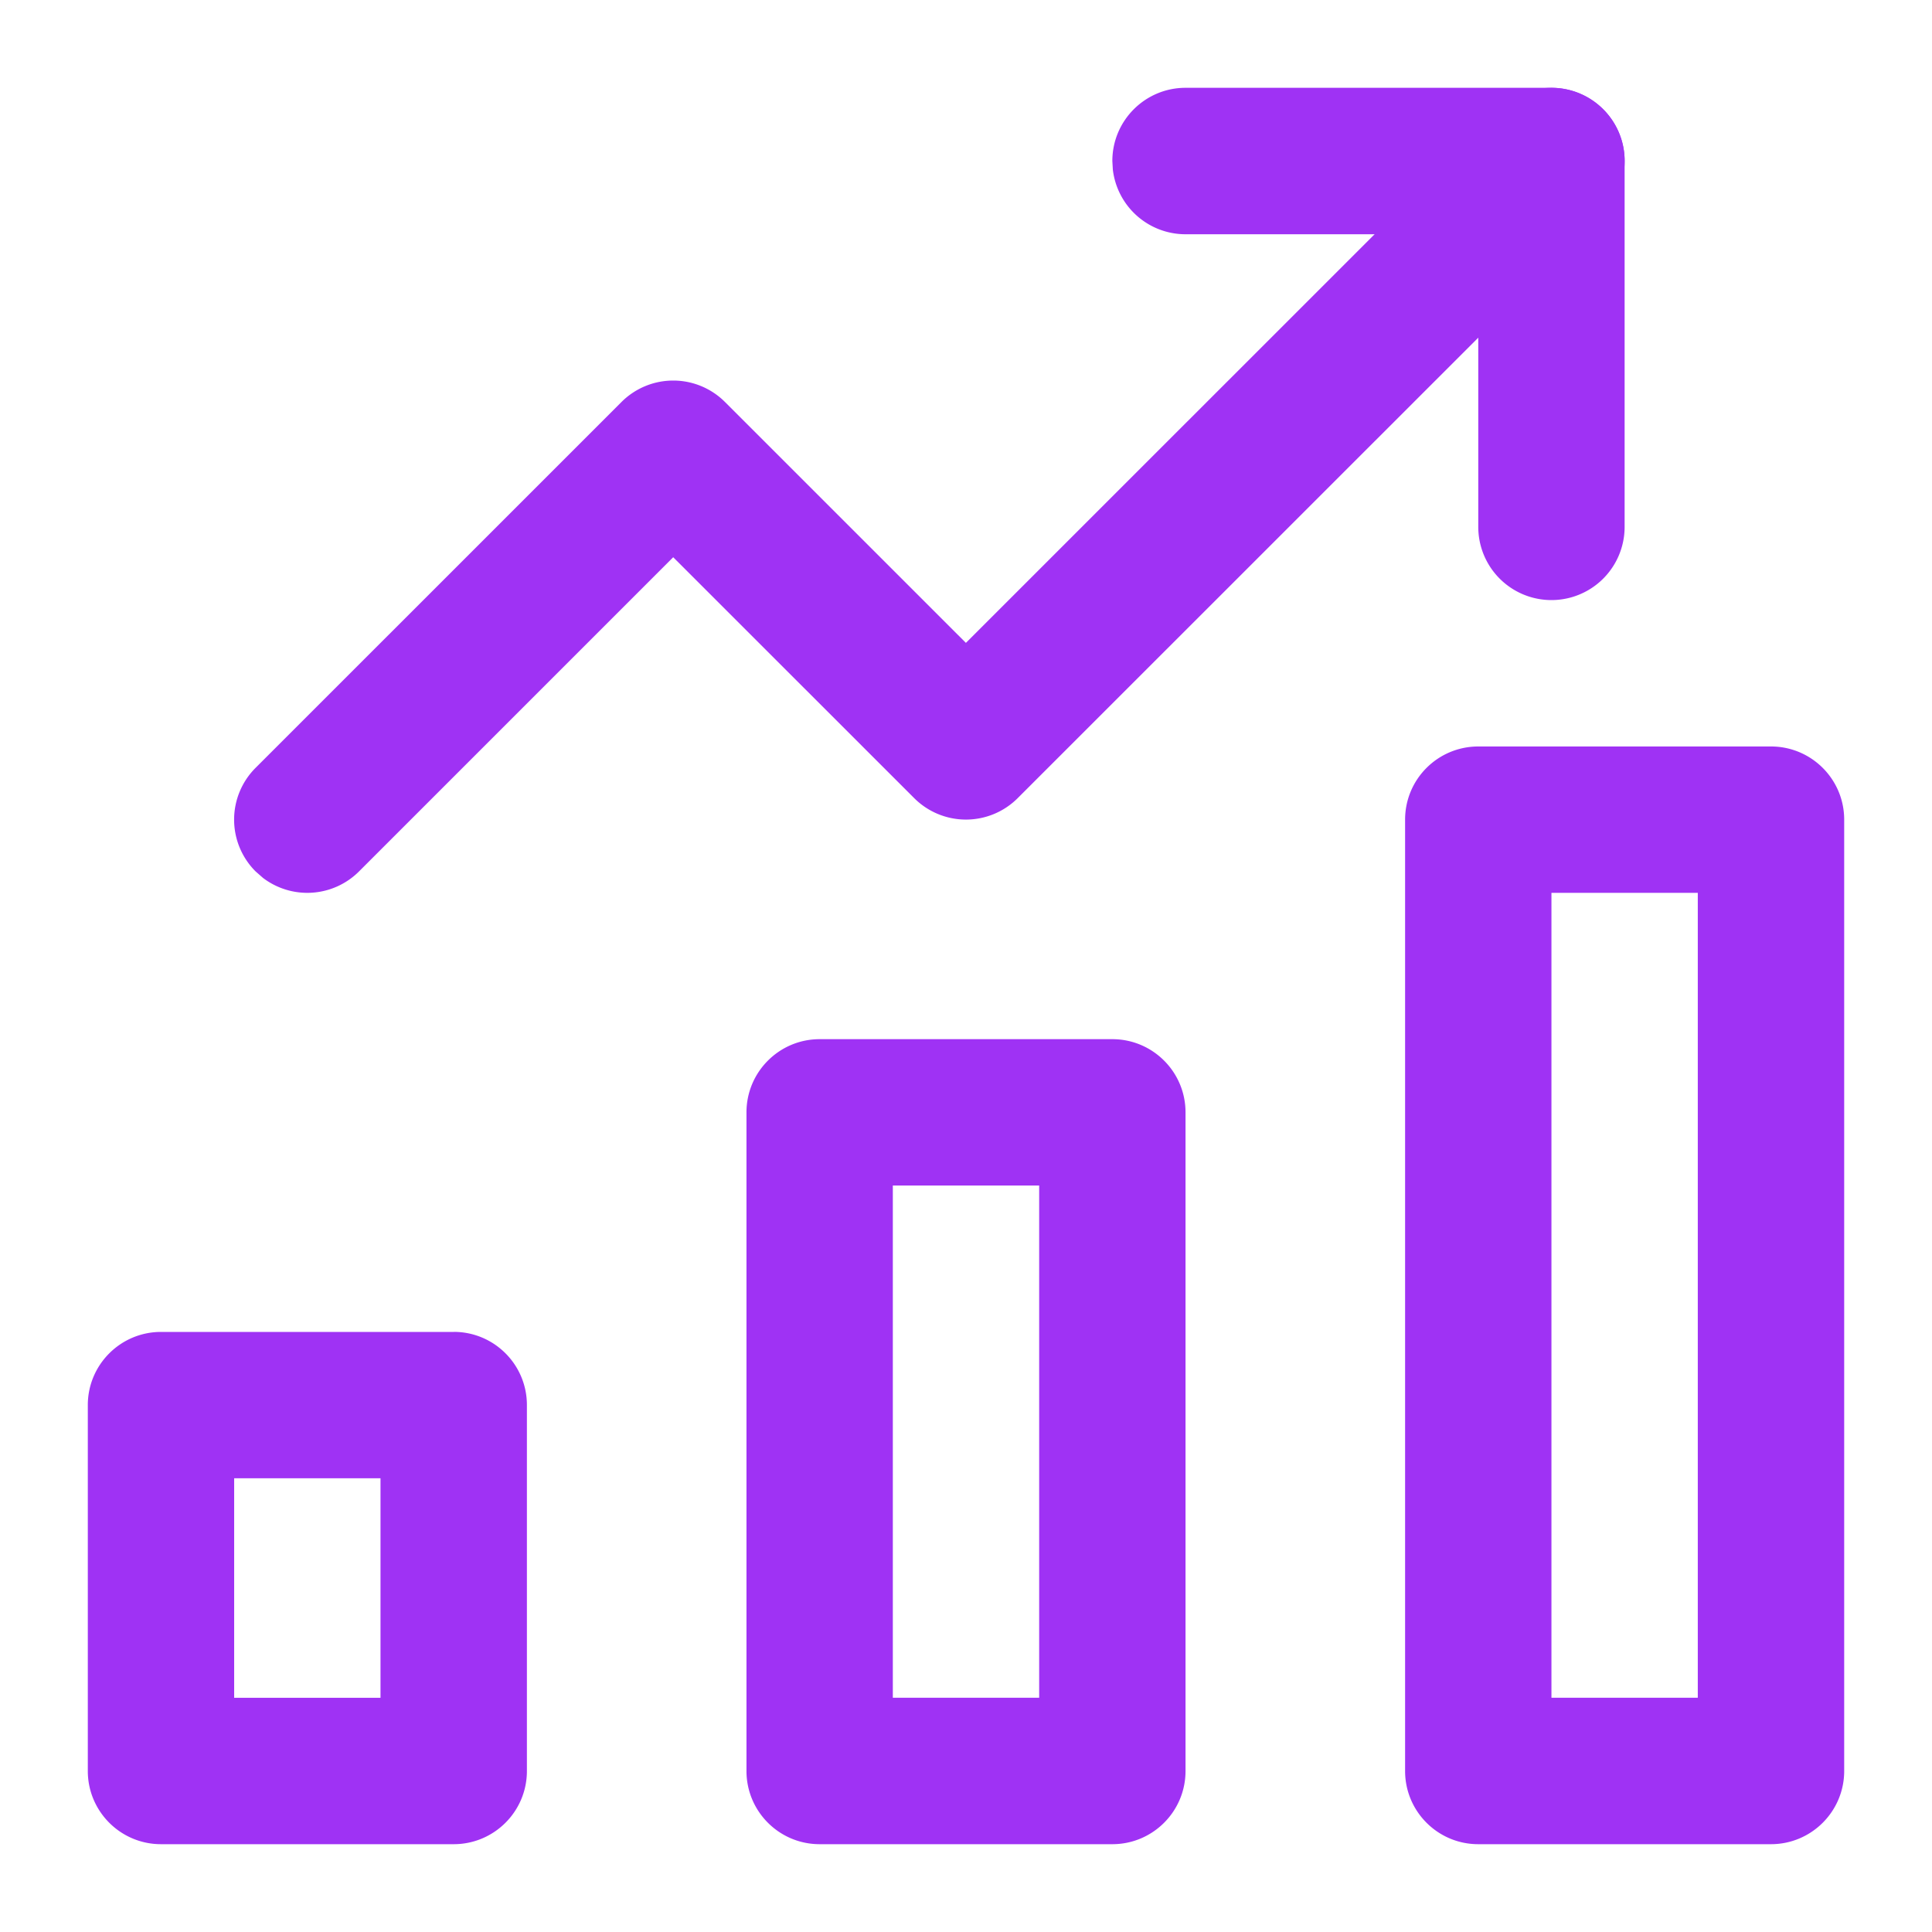 <svg width="40" height="40" viewBox="0 0 40 40" xmlns="http://www.w3.org/2000/svg">
    <g fill="#9F32F4" fill-rule="nonzero">
        <path d="M23.03 21.515h-6.06c-.837 0-1.515.679-1.515 1.515v13.637c0 .836.678 1.515 1.515 1.515h6.06c.837 0 1.515-.679 1.515-1.515V23.03c0-.836-.678-1.515-1.515-1.515zm-1.515 3.03V35.15h-3.03V24.545h3.03zM9.394 27.576h-6.06c-.837 0-1.516.678-1.516 1.515v7.576c0 .836.679 1.515 1.515 1.515h6.06c.838 0 1.516-.679 1.516-1.515V29.09c0-.837-.678-1.515-1.515-1.515zm-1.516 3.03v4.545h-3.03v-4.545h3.03zM36.667 15.455h-6.06c-.838 0-1.516.678-1.516 1.515v19.697c0 .836.678 1.515 1.515 1.515h6.06c.837 0 1.516-.679 1.516-1.515V16.97c0-.837-.679-1.515-1.515-1.515zm-1.516 3.03V35.15h-3.03V18.485h3.03zM31.05 2.262a1.515 1.515 0 1 1 2.143 2.143L21.07 16.525a1.515 1.515 0 0 1-2.142 0l-4.99-4.988-6.504 6.504a1.515 1.515 0 0 1-1.988.136l-.155-.136a1.515 1.515 0 0 1 0-2.143l7.576-7.575a1.515 1.515 0 0 1 2.143 0l4.988 4.987 11.05-11.048z"/>
        <path d="M32.121 1.818c.837 0 1.515.679 1.515 1.515v7.576a1.515 1.515 0 1 1-3.03 0V4.85h-6.06A1.515 1.515 0 0 1 23.04 3.51l-.01-.177c0-.836.679-1.515 1.515-1.515h7.576z"/>
    </g>
</svg>
